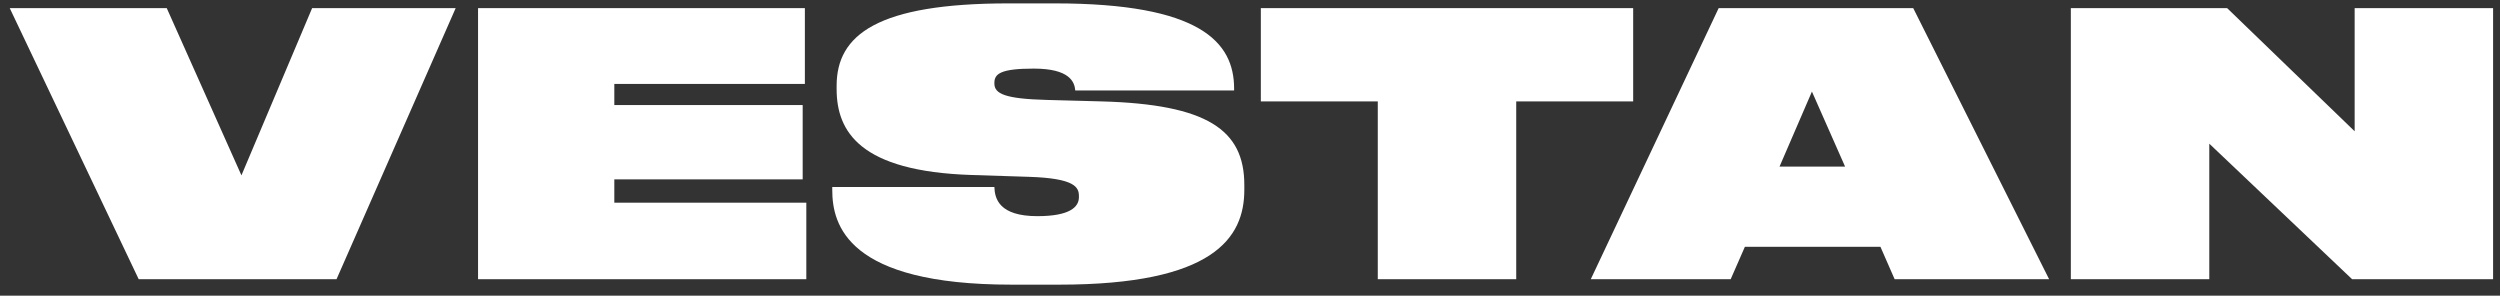 <svg width="186" height="22" viewBox="0 0 186 22" fill="none" xmlns="http://www.w3.org/2000/svg">
<rect x="0" y="0" width="186" height="22" fill="#333333" stroke="none"/>
<path d="M154.07 0.605H165.699L175.186 9.767V0.605H185.486V20.773H174.996L164.371 10.689V20.773H154.07V0.605Z" fill="white"/>
<path d="M137.275 12.397L134.808 6.813L132.396 12.397H137.275ZM140.961 20.773L139.904 18.36H129.82L128.763 20.773H118.354L127.869 0.605H142.344L152.454 20.773H140.961Z" fill="white"/>
<path d="M102.507 20.773V7.545H93.806V0.605H121.508V7.545H112.807V20.773H102.507Z" fill="white"/>
<path d="M75.256 21.178C63.031 21.178 61.92 16.733 61.92 14.13V13.914H73.982C74.009 14.781 74.335 16.082 77.181 16.082C79.593 16.082 80.271 15.404 80.271 14.672V14.591C80.271 13.941 80 13.263 76.53 13.155L72.275 13.019C63.98 12.748 62.245 9.793 62.245 6.622V6.378C62.245 2.583 65.281 0.252 75.039 0.252H78.482C89.297 0.252 91.818 3.125 91.818 6.595V6.73H80C79.946 6.08 79.566 5.104 76.91 5.104C74.47 5.104 73.982 5.483 73.982 6.161V6.215C73.982 6.974 74.768 7.354 77.885 7.435L81.951 7.544C89.812 7.76 92.577 9.658 92.577 13.751V14.13C92.577 17.708 90.273 21.178 78.807 21.178H75.256Z" fill="white"/>
<path d="M35.567 0.605H59.882V6.244H45.705V7.816H59.719V13.345H45.705V15.08H59.99V20.773H35.567V0.605Z" fill="white"/>
<path d="M25.038 20.773H10.319L0.724 0.605H12.406L17.963 13.047L23.222 0.605H33.902L25.038 20.773Z" fill="white"/>
</svg>
